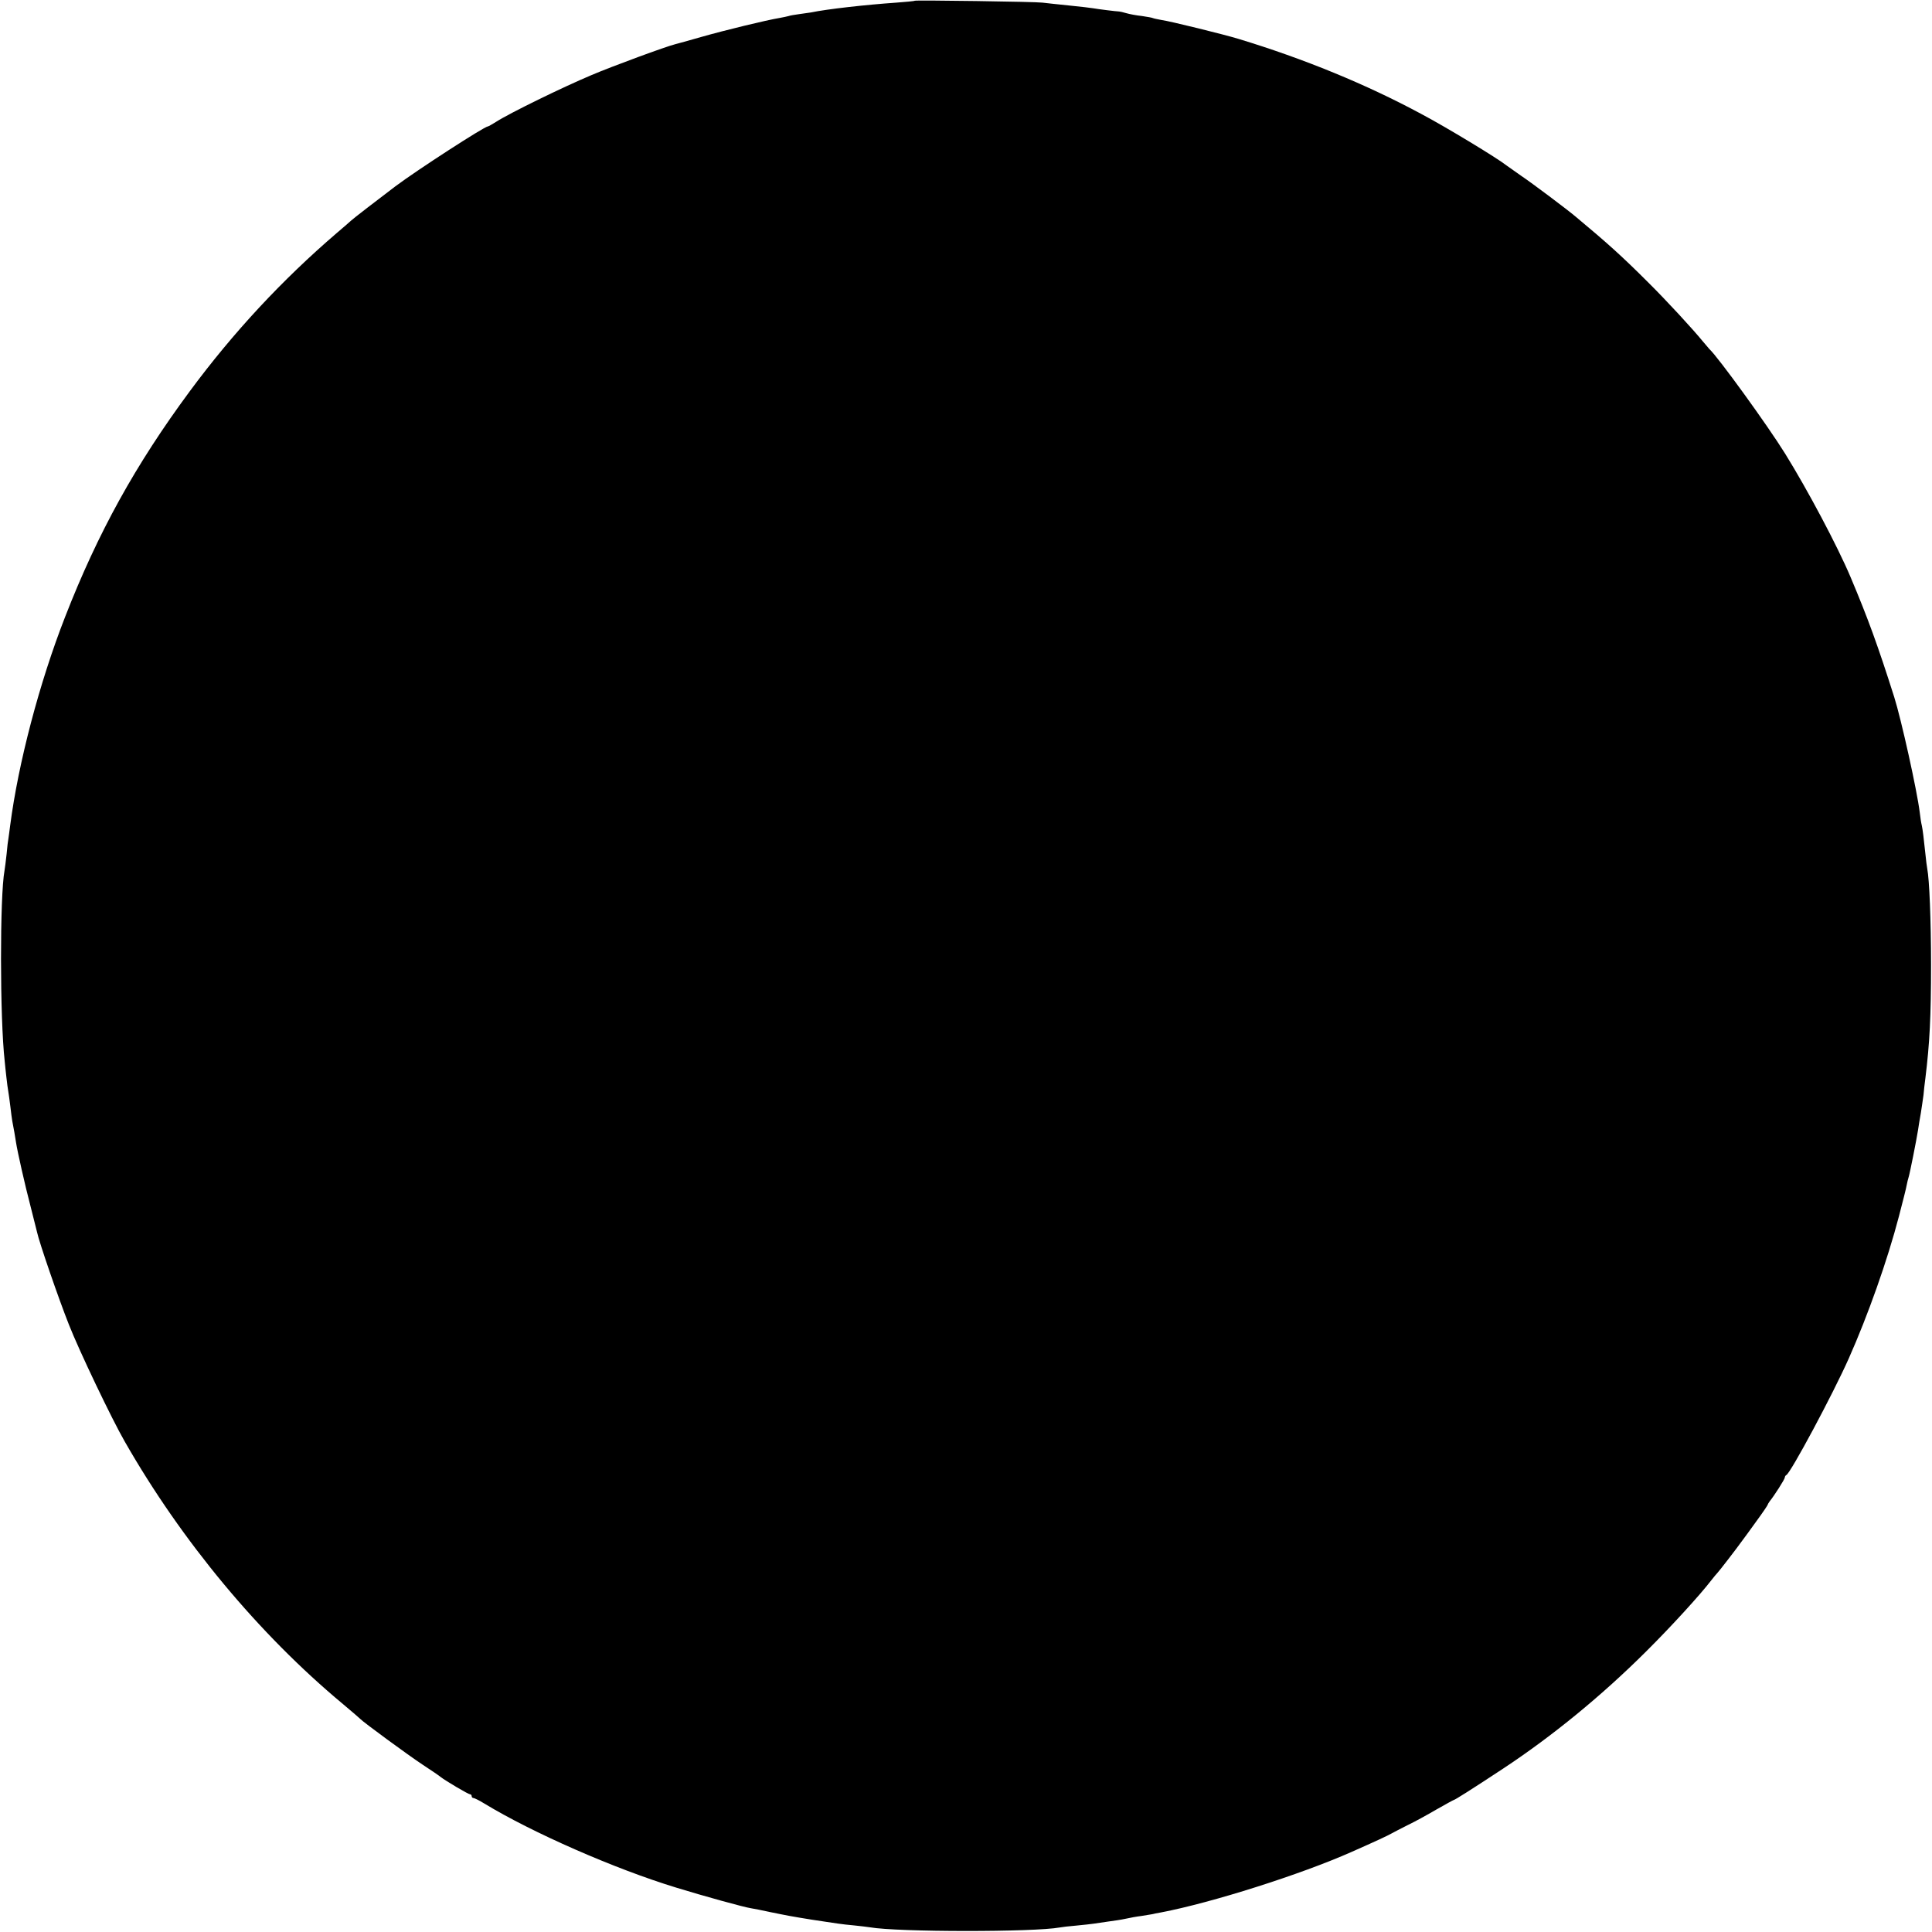 <?xml version="1.0" standalone="no"?>
<!DOCTYPE svg PUBLIC "-//W3C//DTD SVG 20010904//EN"
 "http://www.w3.org/TR/2001/REC-SVG-20010904/DTD/svg10.dtd">
<svg version="1.0" xmlns="http://www.w3.org/2000/svg"
 width="1024pt" height="1024pt" viewBox="0 0 1024 1024"
 preserveAspectRatio="xMidYMid meet">
<g transform="translate(0,1024) scale(0.1,-0.1)"
fill="#000000" stroke="none">
<path d="M4848 10236 c-1 -2 -46 -6 -98 -10 -159 -11 -366 -34 -452 -52 -13
-2 -41 -6 -63 -9 -22 -3 -47 -7 -55 -10 -8 -2 -29 -7 -47 -10 -68 -11 -294
-66 -413 -100 -69 -20 -132 -37 -140 -39 -49 -12 -332 -116 -445 -164 -152
-64 -433 -201 -506 -248 -21 -13 -40 -24 -43 -24 -18 0 -375 -231 -491 -318
-82 -62 -229 -175 -235 -182 -3 -3 -36 -32 -75 -65 -289 -248 -548 -526 -780
-840 -286 -387 -486 -748 -660 -1195 -136 -348 -248 -774 -291 -1105 -3 -27
-8 -58 -9 -67 -2 -9 -7 -48 -10 -85 -4 -37 -9 -76 -11 -87 -25 -135 -25 -780
1 -1011 1 -16 6 -55 9 -85 3 -30 8 -64 10 -75 2 -11 7 -47 11 -80 4 -32 8 -67
10 -76 6 -29 17 -93 20 -114 7 -47 48 -229 76 -335 16 -63 32 -126 35 -139 11
-54 115 -355 169 -491 54 -138 228 -502 296 -620 301 -527 711 -1021 1157
-1392 48 -40 89 -76 92 -79 13 -15 254 -192 330 -242 47 -31 90 -60 95 -65 27
-21 147 -92 156 -92 5 0 9 -4 9 -10 0 -5 4 -10 10 -10 5 0 31 -13 57 -29 255
-155 693 -347 1018 -446 143 -44 360 -104 395 -109 14 -2 59 -11 100 -20 93
-19 113 -23 225 -41 131 -20 155 -24 221 -30 32 -3 70 -8 84 -10 148 -26 872
-26 1007 -1 10 2 50 7 88 10 39 4 80 8 91 10 12 2 45 7 75 11 30 4 72 10 94
15 22 5 60 12 85 15 25 4 50 8 55 9 6 2 28 6 50 10 267 51 740 201 1010 321
129 57 191 86 210 97 11 6 49 26 85 44 36 17 105 55 153 83 49 28 91 51 93 51
5 0 88 52 261 166 262 173 523 387 757 620 135 134 288 302 347 379 13 17 26
32 29 35 7 6 105 133 132 171 10 13 45 61 78 107 33 45 60 85 60 88 0 2 5 10
10 17 23 28 80 117 80 126 0 5 4 11 8 13 22 9 247 429 331 618 101 227 205
520 266 754 20 77 39 151 41 165 3 14 7 33 10 41 6 17 42 199 50 250 3 19 9
60 15 91 5 31 11 74 14 95 2 22 6 62 10 89 23 188 30 326 30 600 0 241 -9 454
-20 510 -2 11 -7 47 -10 80 -9 85 -14 127 -19 150 -3 11 -8 43 -11 70 -14 114
-98 493 -135 610 -86 271 -139 417 -231 635 -70 166 -228 463 -347 655 -95
153 -359 517 -402 555 -3 3 -18 21 -34 40 -54 66 -191 215 -292 315 -137 137
-215 207 -383 347 -45 38 -230 177 -291 218 -36 25 -69 49 -75 53 -46 37 -316
201 -450 272 -295 159 -625 294 -971 399 -75 23 -363 94 -408 100 -21 4 -41 8
-45 10 -3 2 -30 7 -58 11 -29 3 -66 10 -83 15 -17 5 -34 9 -38 9 -13 0 -116
13 -137 17 -11 2 -69 9 -130 15 -60 6 -123 13 -140 15 -33 5 -671 14 -677 10z"/>
</g>
</svg>

